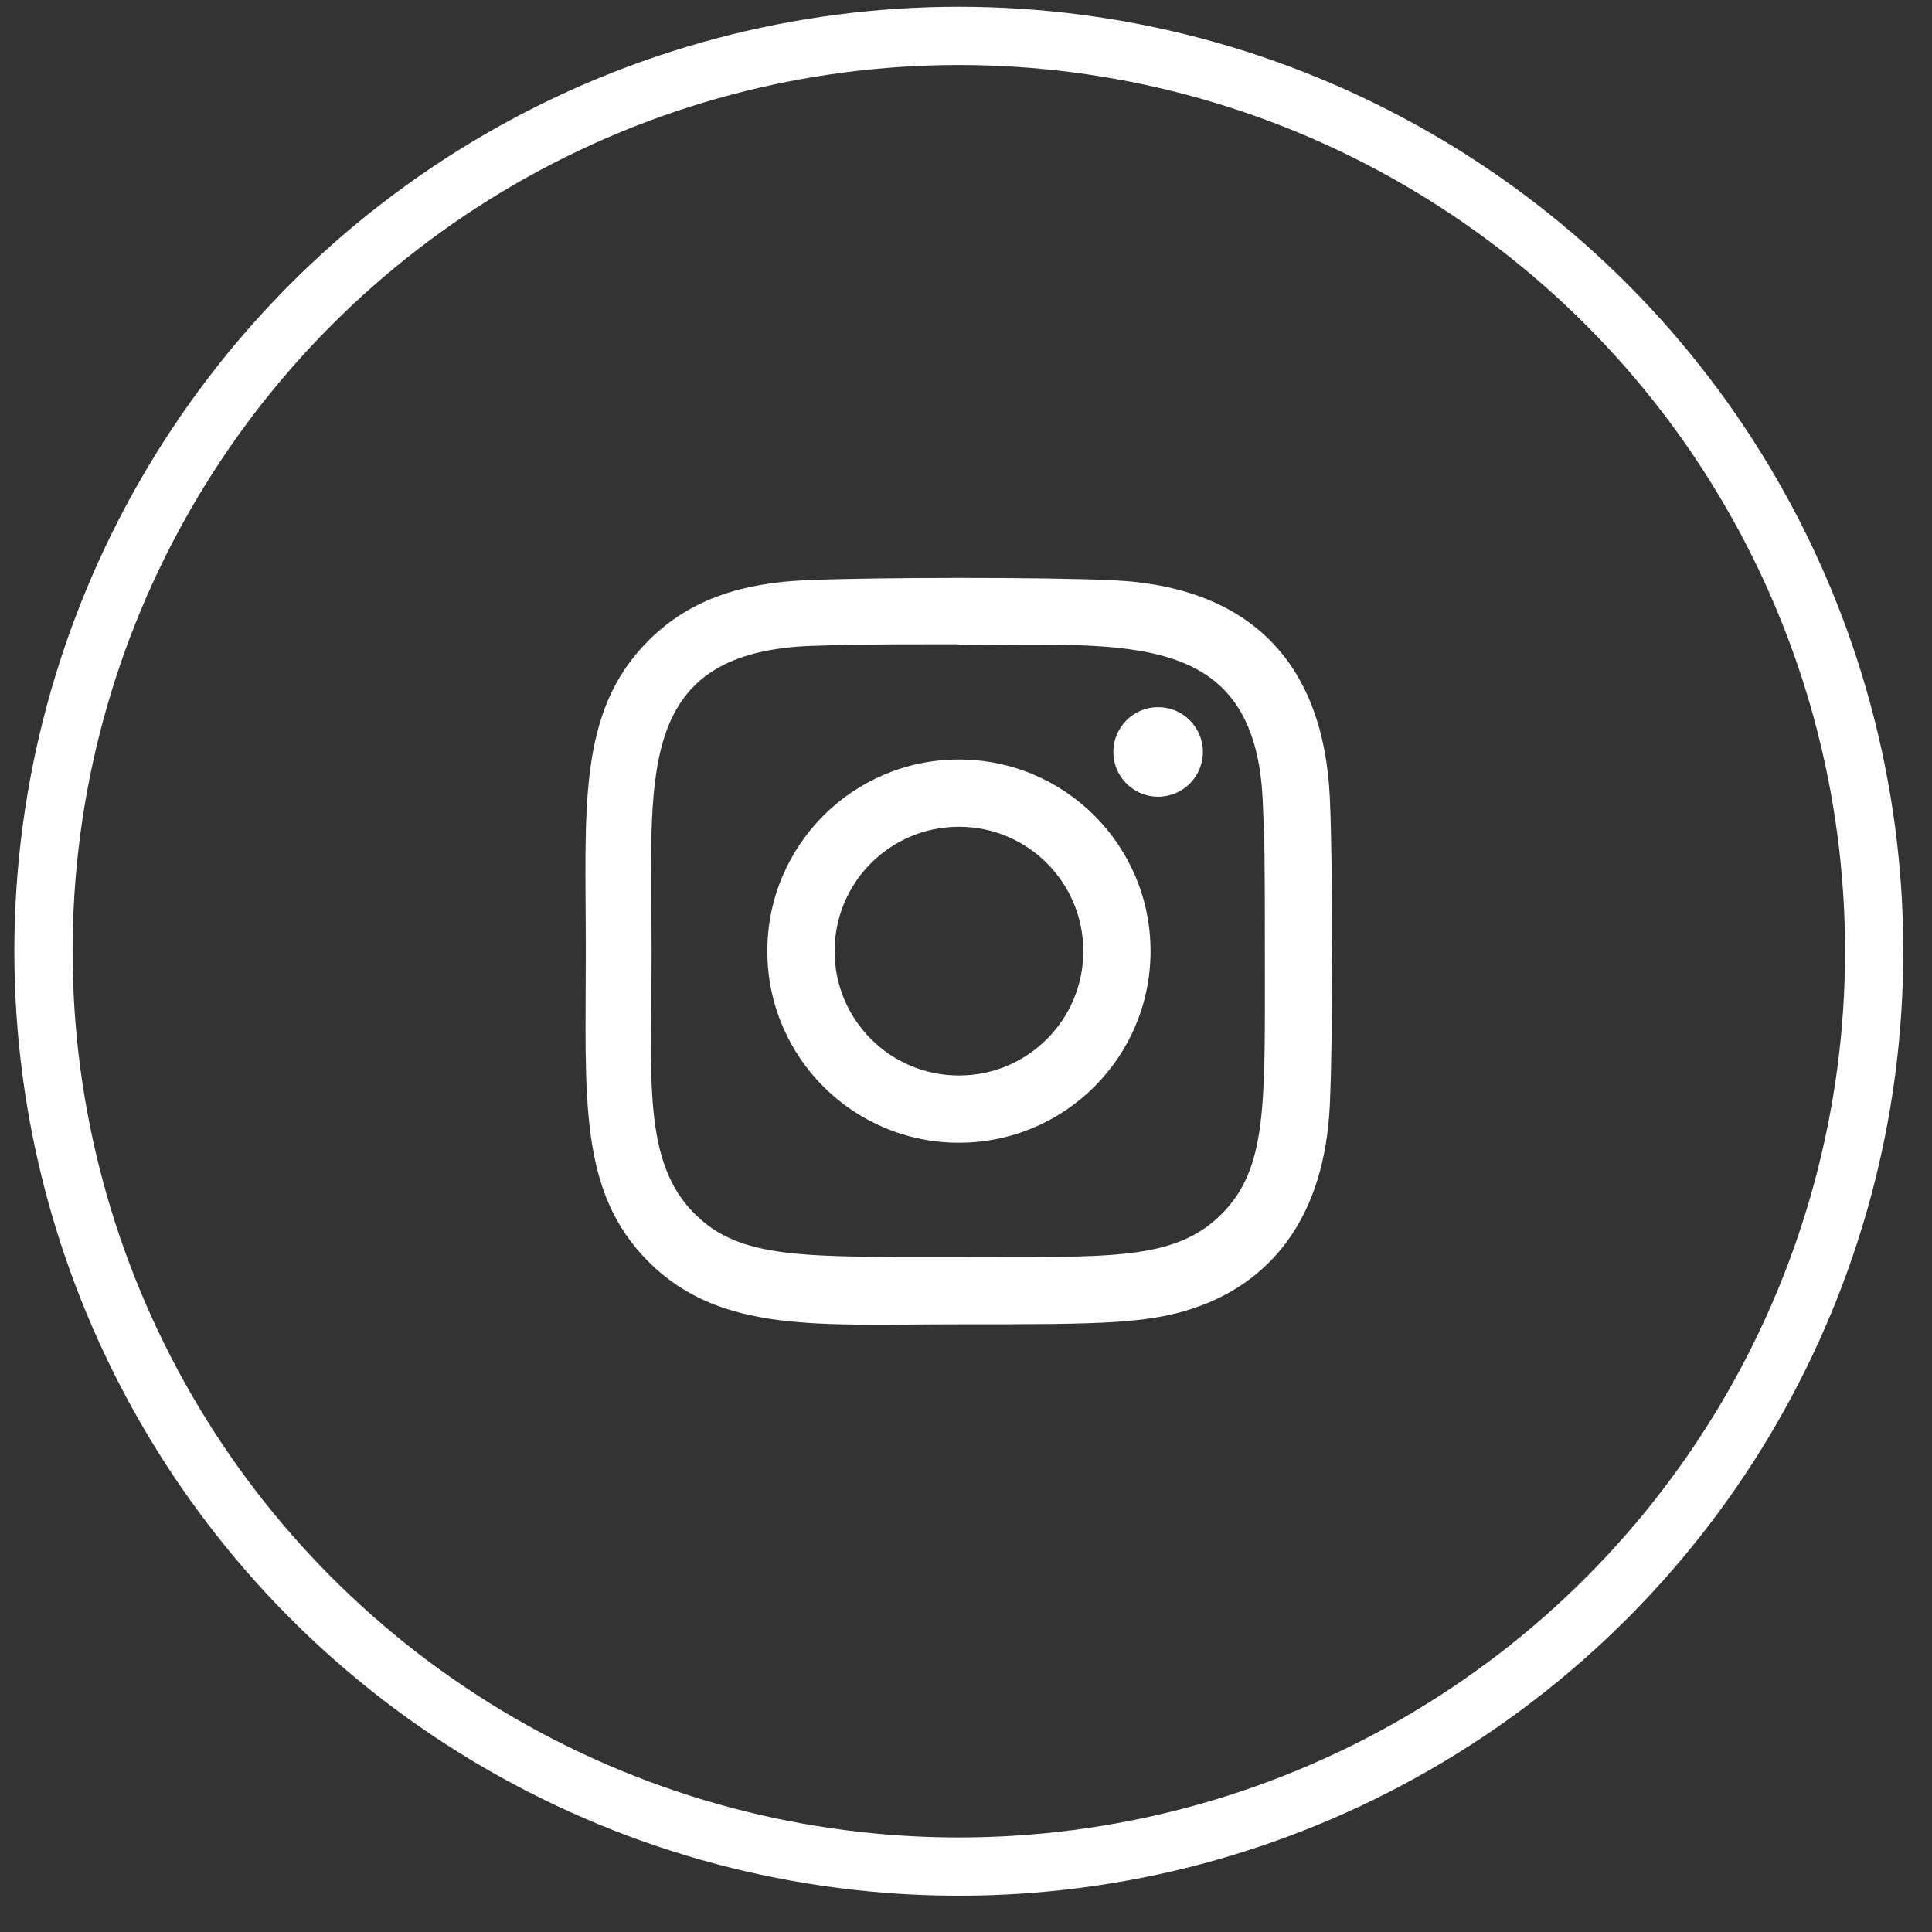 <svg width="42" height="42" viewBox="0 0 42 42" fill="none" xmlns="http://www.w3.org/2000/svg">
<rect x="0" y="0" width="42" height="42" fill="#333333" stroke="none"/>
<circle cx="20.844" cy="20.679" r="19.899" stroke="white" stroke-width="1.266"/>
<g clip-path="url(#clip0_10010_748)">
<path d="M20.846 16.511C18.544 16.511 16.681 18.377 16.681 20.677C16.681 22.979 18.547 24.842 20.846 24.842C23.148 24.842 25.012 22.977 25.012 20.677C25.012 18.375 23.146 16.511 20.846 16.511ZM20.846 23.38C19.352 23.38 18.143 22.17 18.143 20.677C18.143 19.183 19.353 17.973 20.846 17.973C22.34 17.973 23.55 19.183 23.55 20.677C23.551 22.17 22.341 23.38 20.846 23.38Z" fill="white"/>
<path d="M24.191 12.614C22.697 12.544 18.998 12.548 17.503 12.614C16.189 12.675 15.03 12.993 14.096 13.927C12.535 15.488 12.735 17.592 12.735 20.677C12.735 23.834 12.559 25.89 14.096 27.427C15.664 28.994 17.798 28.789 20.846 28.789C23.974 28.789 25.054 28.791 26.16 28.363C27.663 27.779 28.798 26.435 28.909 24.02C28.98 22.526 28.976 18.828 28.909 17.333C28.775 14.483 27.246 12.755 24.191 12.614ZM26.555 26.394C25.531 27.418 24.111 27.326 20.827 27.326C17.445 27.326 16.088 27.376 15.099 26.384C13.959 25.25 14.165 23.428 14.165 20.666C14.165 16.929 13.782 14.237 17.532 14.045C18.394 14.015 18.648 14.005 20.817 14.005L20.848 14.025C24.452 14.025 27.28 13.648 27.45 17.398C27.489 18.253 27.497 18.51 27.497 20.676C27.497 24.019 27.56 25.384 26.555 26.394Z" fill="white"/>
<path d="M25.177 17.32C25.714 17.32 26.15 16.884 26.15 16.347C26.15 15.809 25.714 15.373 25.177 15.373C24.639 15.373 24.203 15.809 24.203 16.347C24.203 16.884 24.639 17.32 25.177 17.32Z" fill="white"/>
</g>
<defs>
<clipPath id="clip0_10010_748">
<rect width="16.234" height="16.234" fill="white" transform="translate(12.727 12.562)"/>
</clipPath>
</defs>
</svg>
